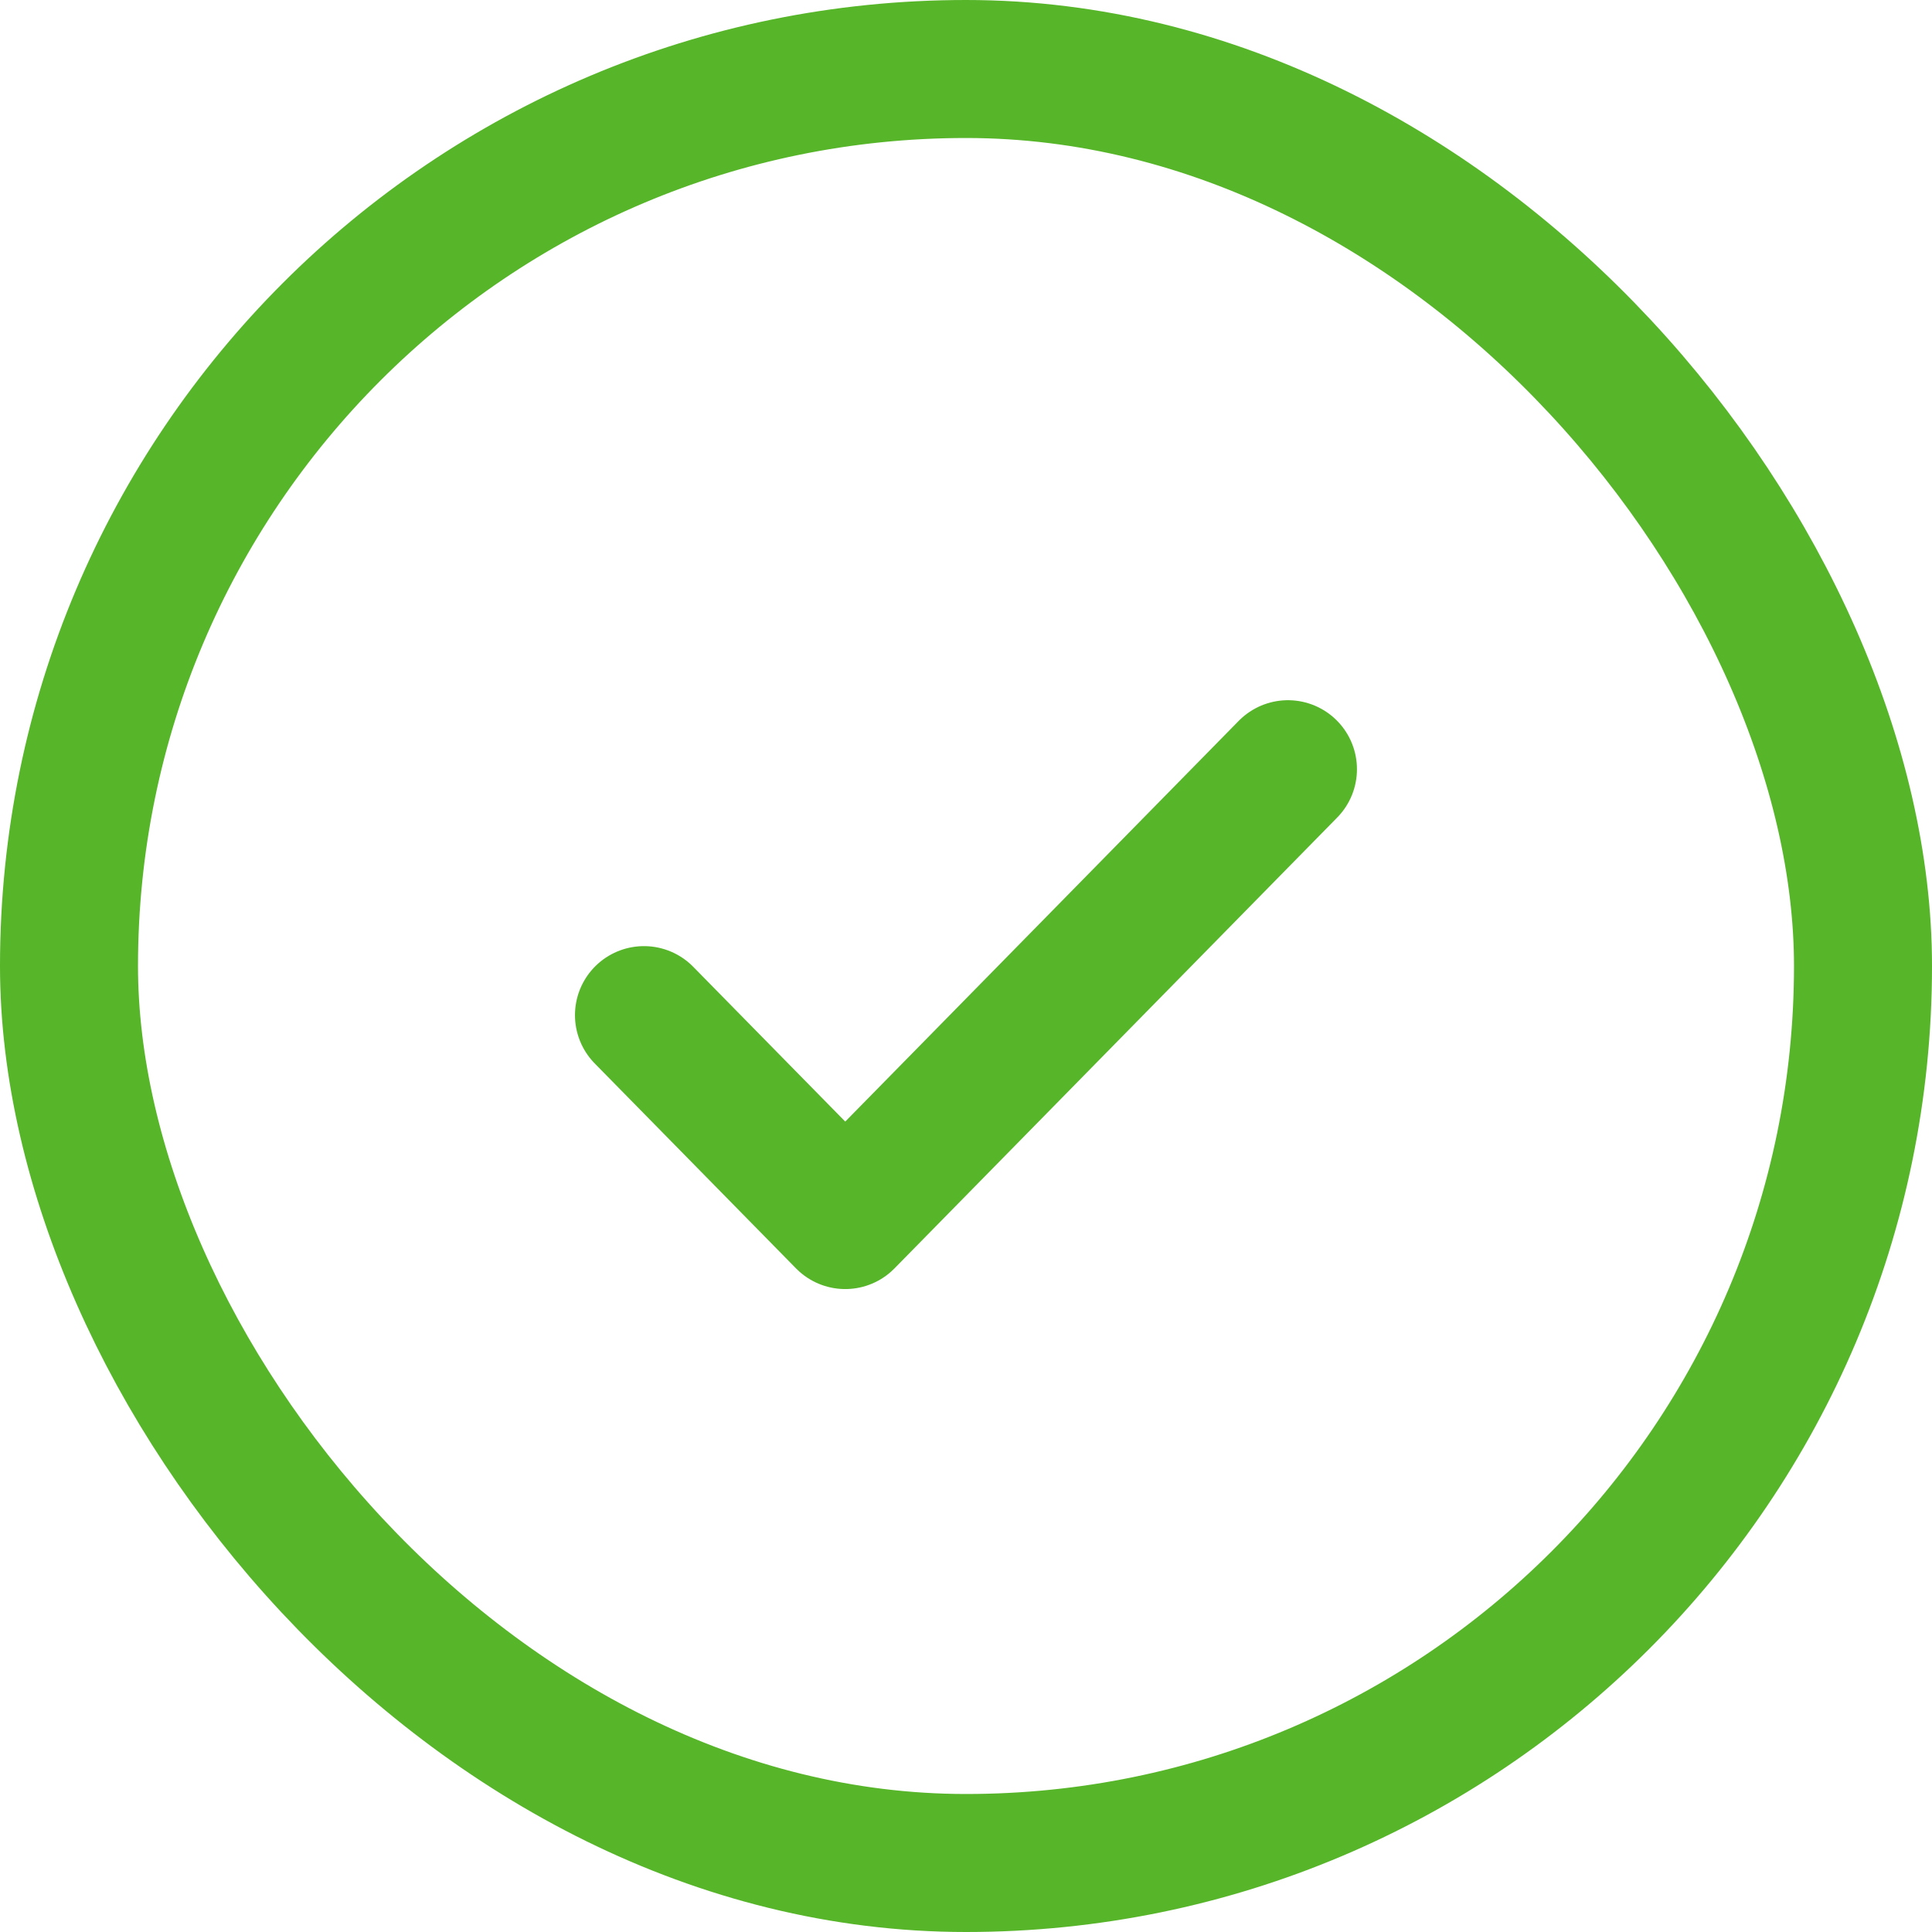 <svg xmlns="http://www.w3.org/2000/svg" fill="none" viewBox="0 0 28 28" height="28" width="28">
<rect stroke-width="2" stroke="#56B529" rx="13" height="26" width="26" y="1" x="1"></rect>
<path stroke-linejoin="round" stroke-linecap="round" stroke-width="2" stroke="#56B529" d="M18.666 11.148L12.25 17.682L9.333 14.712"></path>
</svg>
